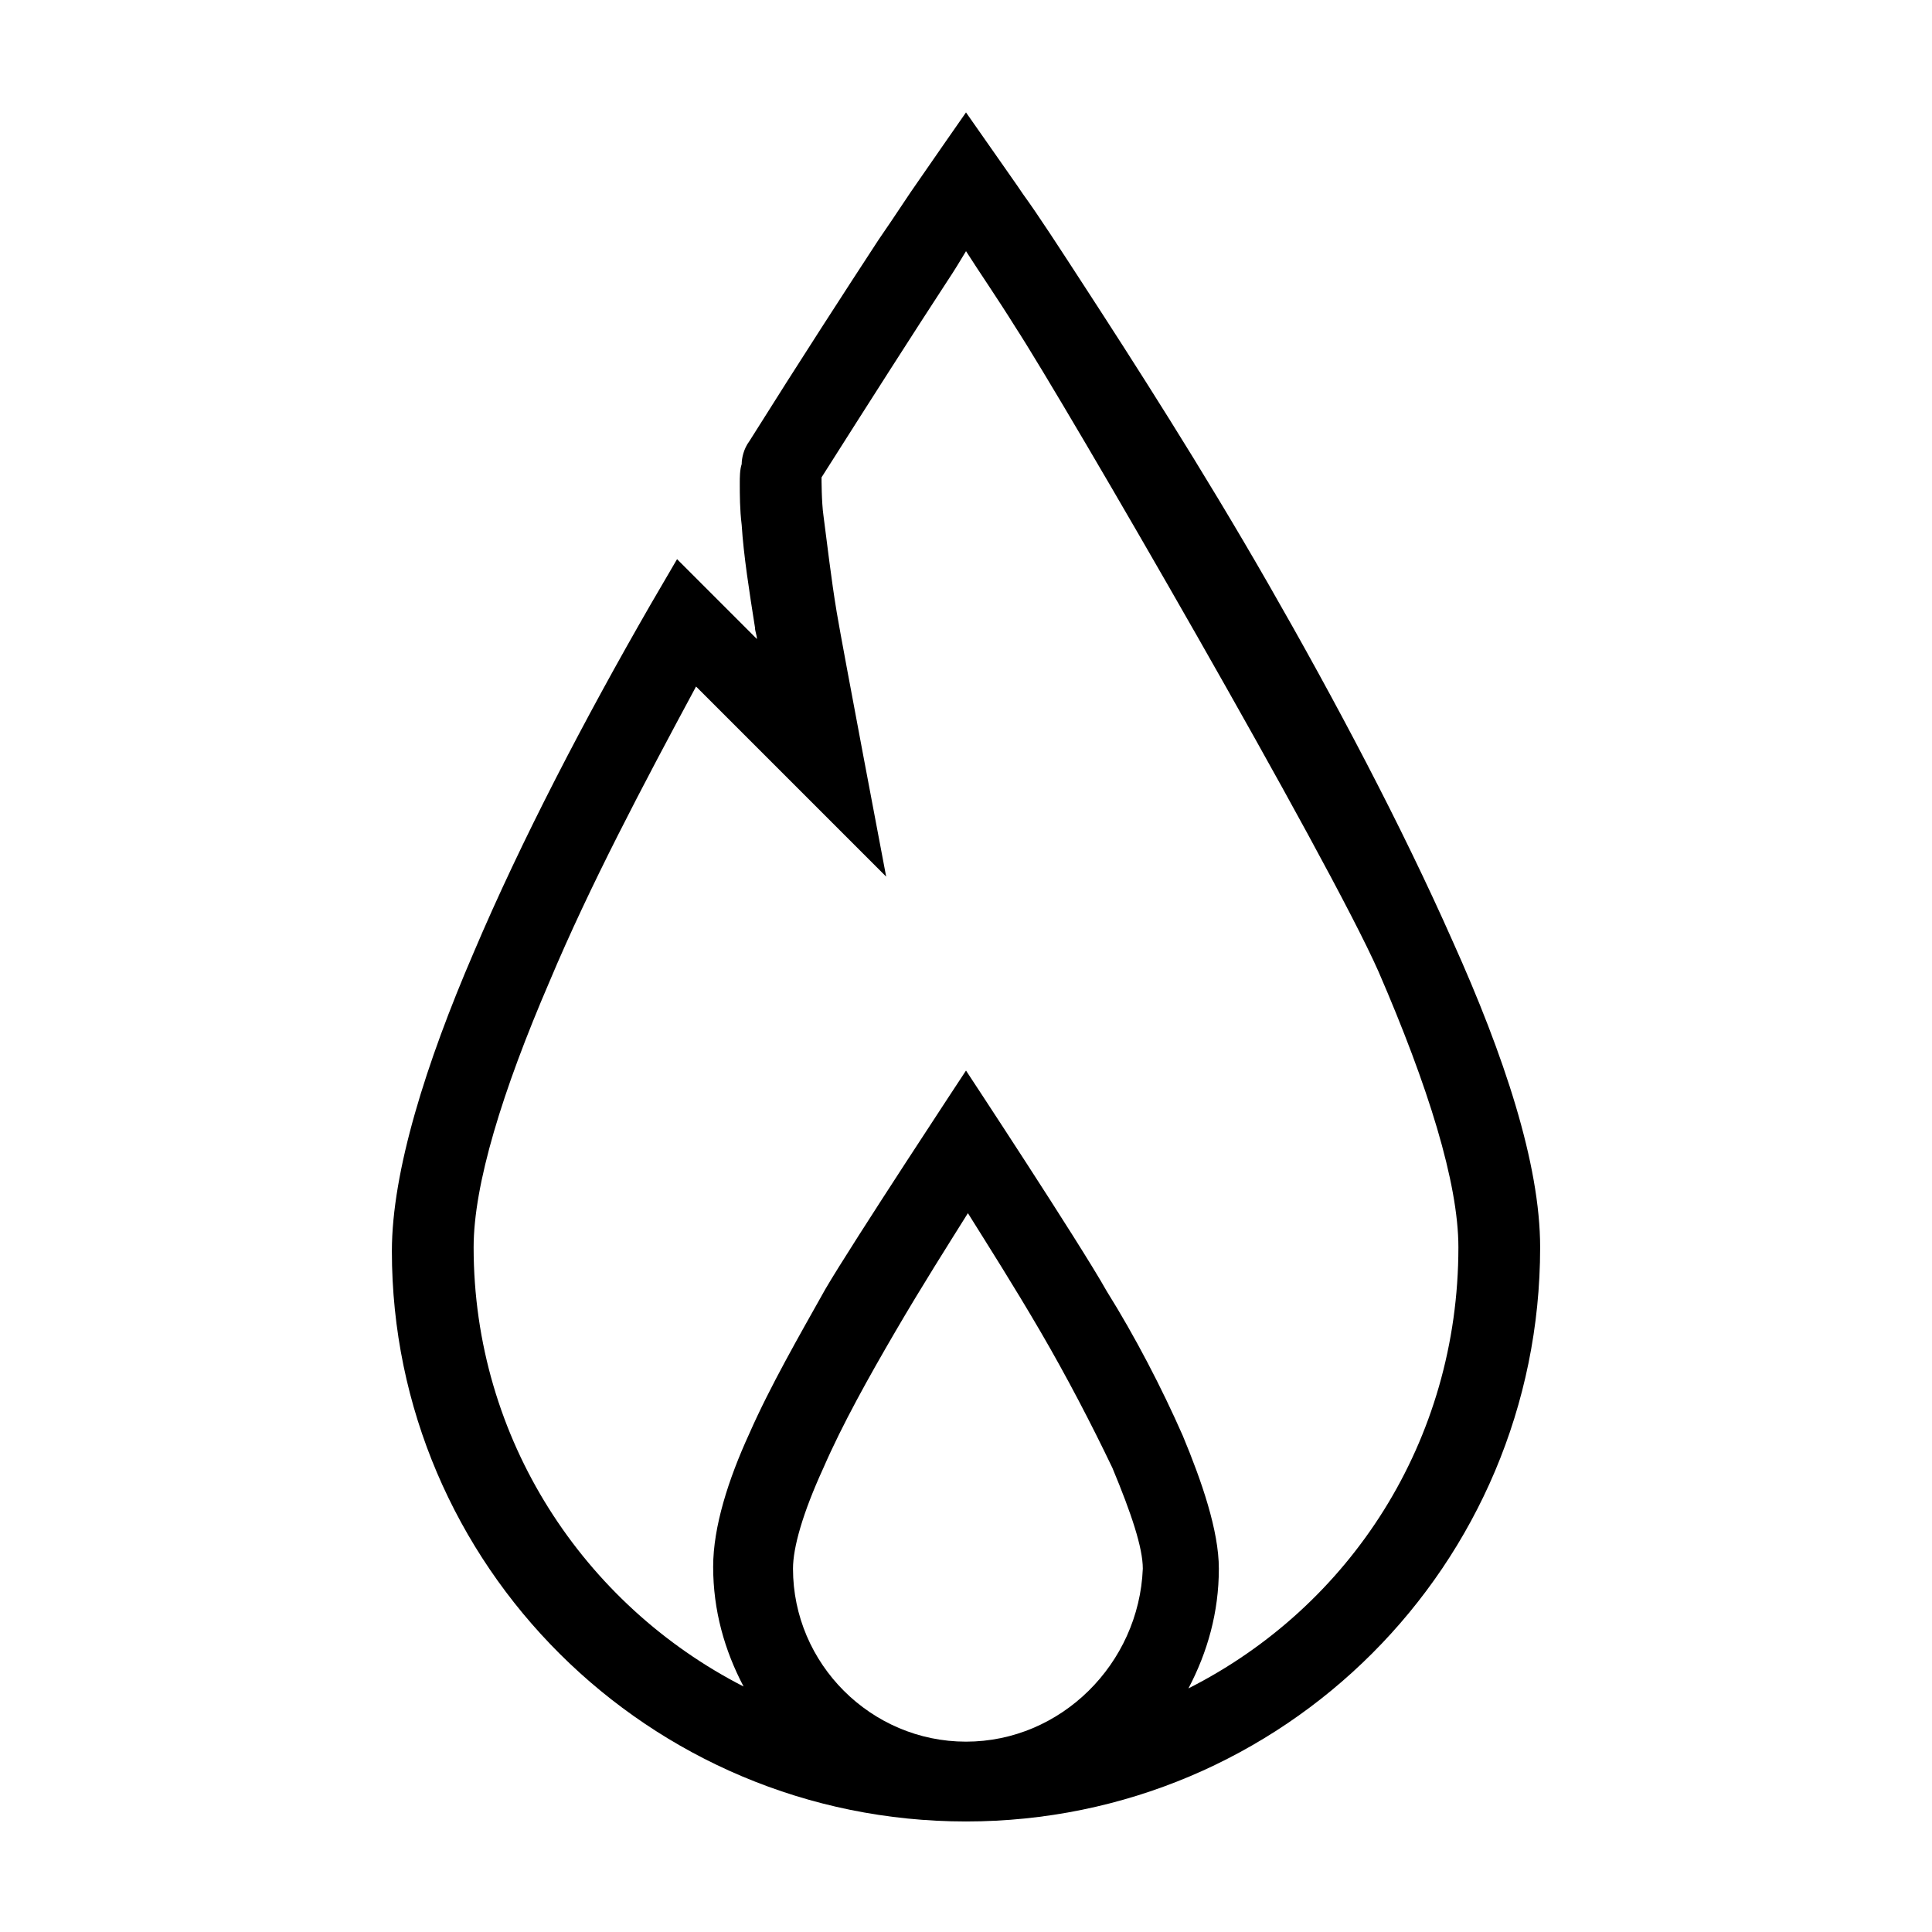 <?xml version="1.0" encoding="UTF-8"?>
<!-- Uploaded to: SVG Repo, www.svgrepo.com, Generator: SVG Repo Mixer Tools -->
<svg fill="#000000" width="800px" height="800px" version="1.1" viewBox="144 144 512 512" xmlns="http://www.w3.org/2000/svg">
 <path d="m400 173.79s-11.586 16.625-12.594 18.137c-2.519 3.527-6.047 9.07-10.578 15.617-8.566 13.098-20.656 31.738-34.258 53.402-1.512 2.016-2.016 4.535-2.016 6.047-0.504 1.512-0.504 3.527-0.504 5.039 0 3.023 0 7.055 0.504 11.082 0.504 8.062 2.016 17.633 3.527 27.207 0 1.008 0.504 2.016 0.504 3.023l-21.16-21.16-7.055 12.09c-17.129 29.727-34.258 62.473-46.855 92.195-12.594 29.223-21.664 57.938-21.664 79.098-0.004 83.133 68.012 151.14 152.15 151.14s152.15-68.016 152.15-152.15c0-22.168-9.574-50.883-23.176-81.113-13.602-30.73-31.234-63.984-48.871-94.715-17.633-30.73-35.77-58.945-48.871-79.098-6.551-10.078-12.09-18.641-16.121-24.184-2.016-3.023-3.527-5.039-4.535-6.551m-10.578 416.66c-25.191 0-45.848-20.656-45.848-45.848 0-5.543 2.519-14.609 8.062-26.703 5.039-11.586 12.09-24.184 19.145-36.273 7.055-12.09 14.105-23.176 19.145-31.234 5.039 8.062 12.09 19.145 19.145 31.234 7.055 12.09 13.602 24.688 19.145 36.273 5.039 12.09 8.062 21.16 8.062 26.703-1.012 25.191-21.668 45.848-46.855 45.848zm58.945-14.109c5.039-9.574 8.062-20.152 8.062-31.738 0-10.078-4.535-23.176-9.574-35.266-5.543-12.594-12.594-26.199-20.152-38.289-7.055-12.598-37.281-58.445-37.281-58.445s-30.23 45.848-37.281 57.938c-7.055 12.594-14.609 25.695-20.152 38.289-5.543 12.09-9.574 24.688-9.574 35.266 0 11.586 3.023 22.168 8.062 31.738-42.32-21.664-71.539-65.496-71.539-116.38 0-16.625 7.559-41.312 20.152-70.535 10.578-25.191 24.688-51.891 38.793-78.09l50.383 50.383s-11.586-60.961-13.098-70.031c-1.512-9.07-2.519-18.137-3.527-25.695-0.504-3.527-0.504-9.574-0.504-10.078 13.098-20.656 24.688-38.793 33.25-51.891 2.016-3.023 3.527-5.543 5.039-8.062 3.527 5.543 8.062 12.09 13.098 20.152 13.098 20.152 83.129 141.07 96.227 170.79 13.098 30.23 21.16 55.922 21.16 73.051-0.004 51.395-28.719 95.227-71.543 116.89z"/>
</svg>